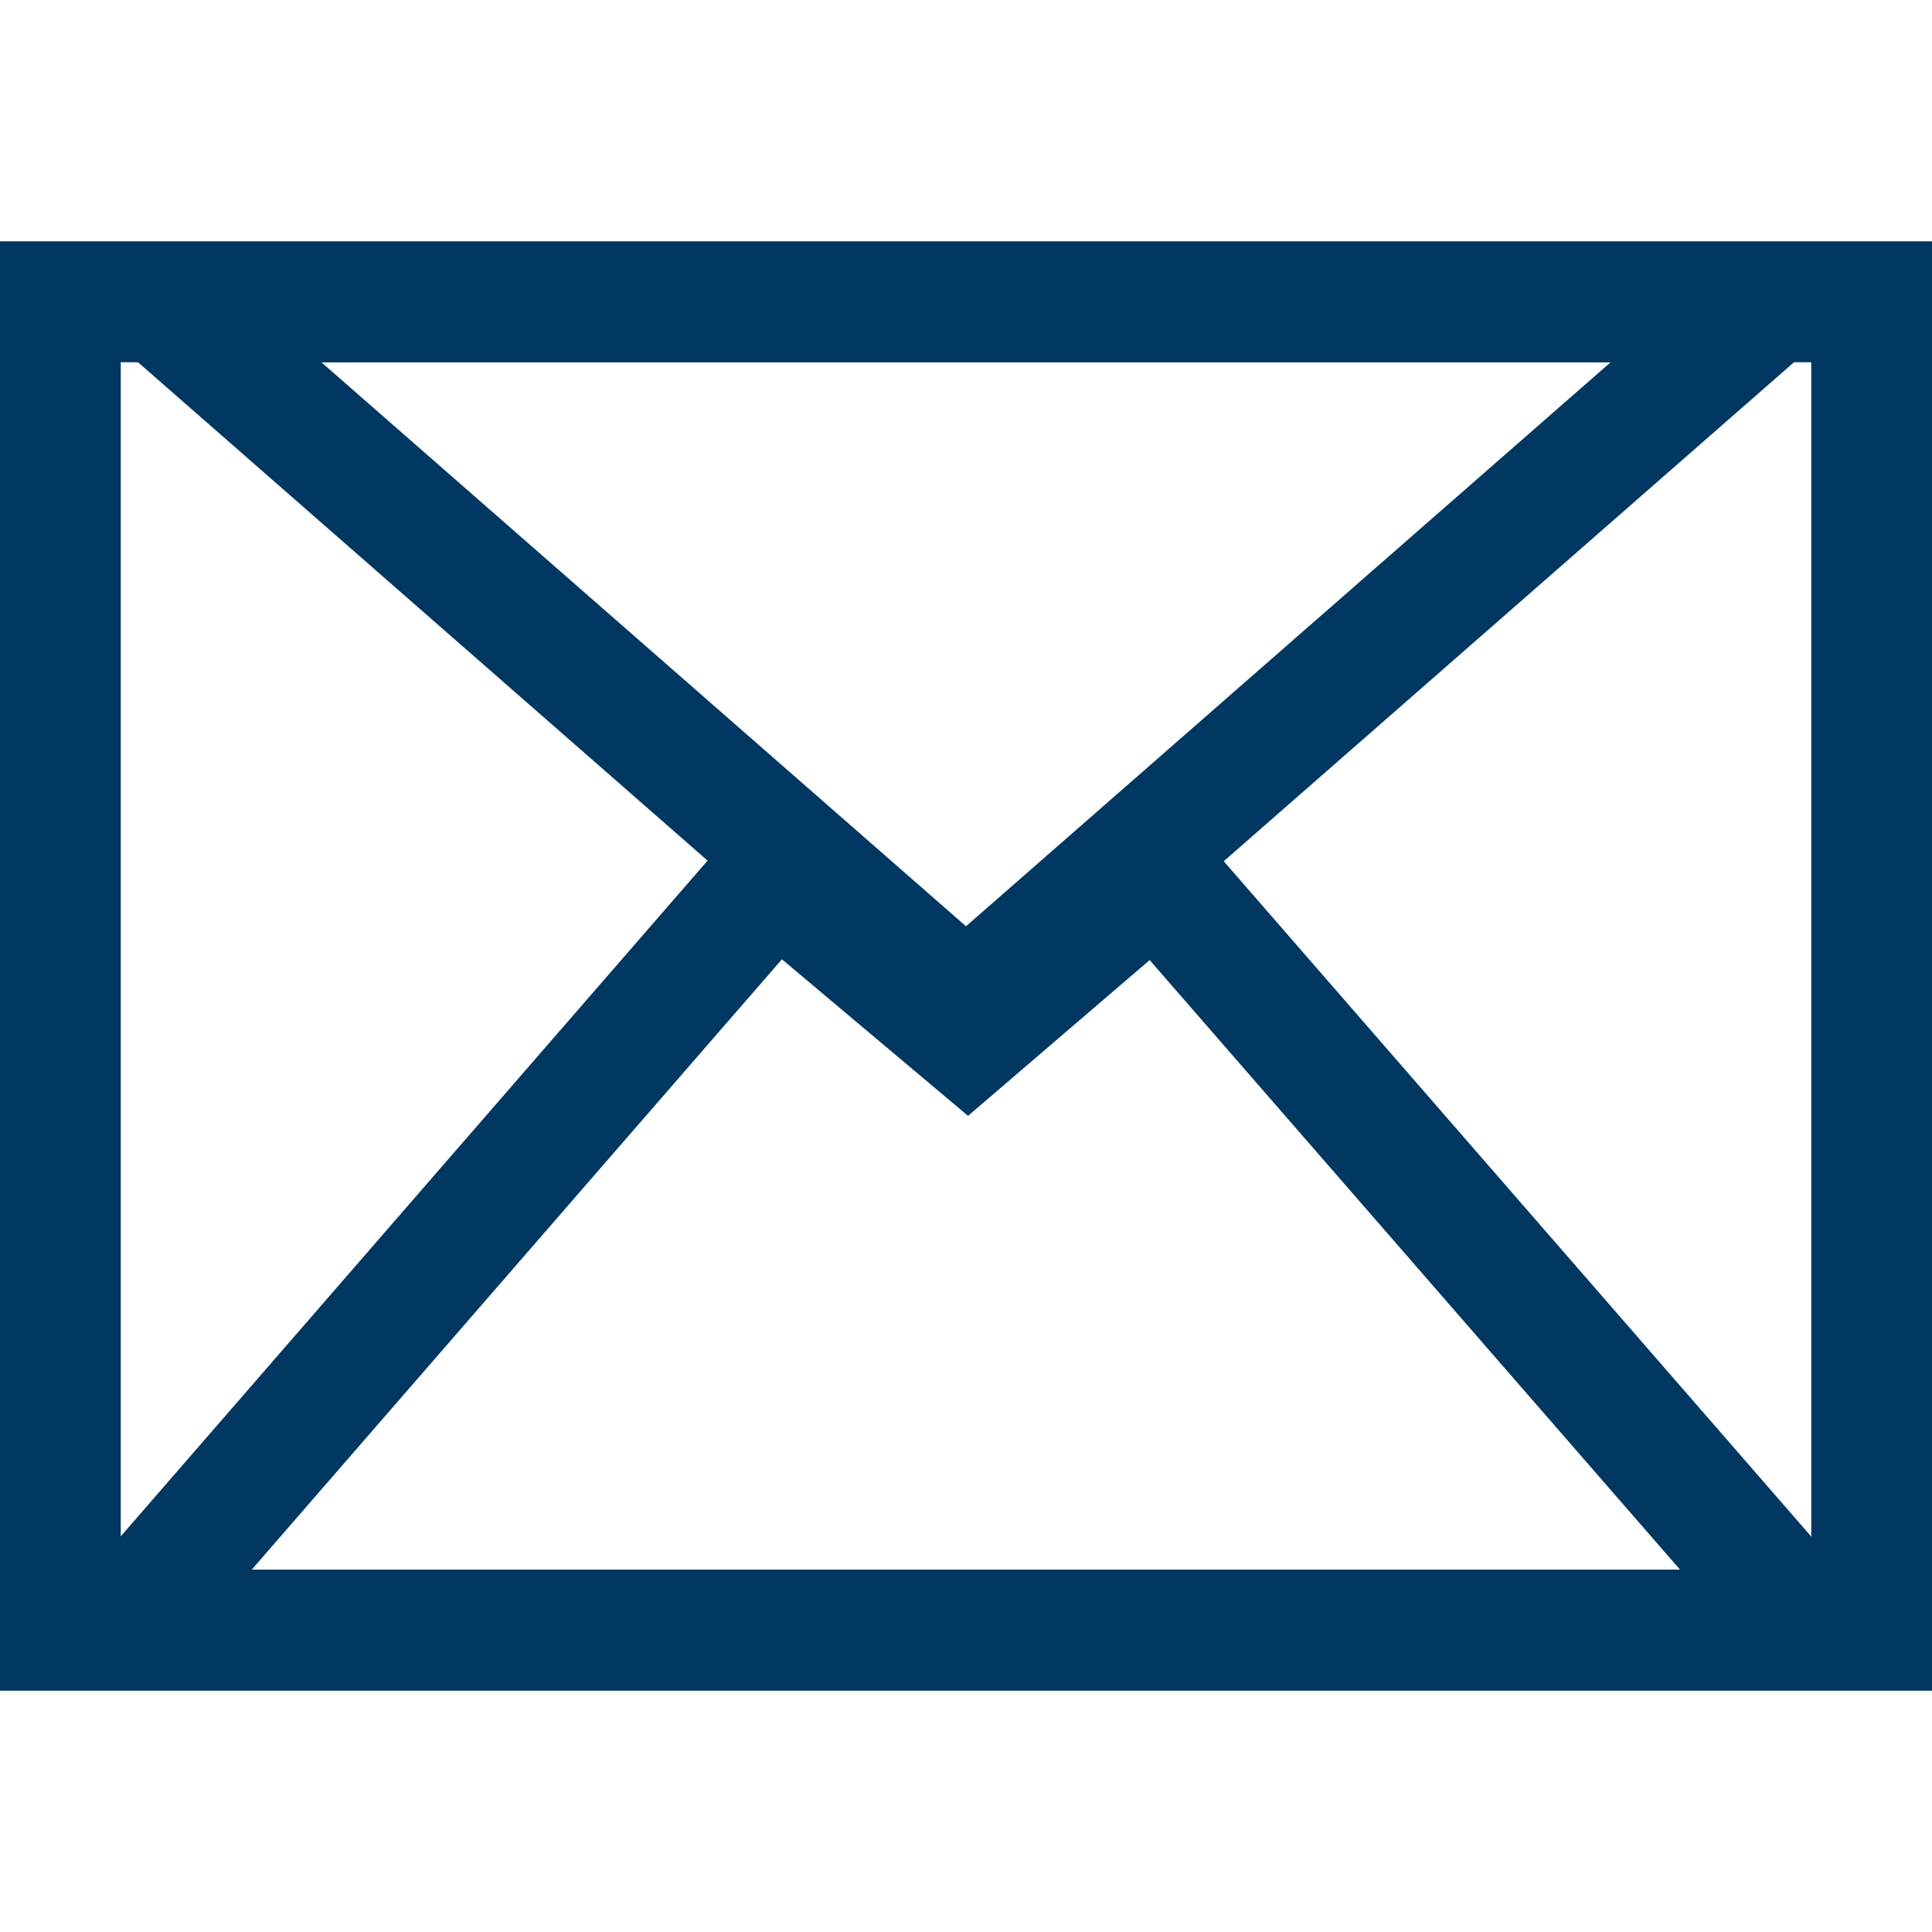 <svg xmlns="http://www.w3.org/2000/svg" xmlns:xlink="http://www.w3.org/1999/xlink" width="32" height="32" viewBox="0 0 32 32">
  <defs>
    <clipPath id="clip-Icon_Mail">
      <rect width="32" height="32"/>
    </clipPath>
  </defs>
  <g id="Icon_Mail" clip-path="url(#clip-Icon_Mail)">
    <g id="Gruppe_45047" data-name="Gruppe 45047" transform="translate(-842 -5178.847)">
      <g id="Gruppe_44318" data-name="Gruppe 44318" transform="translate(842 5182.847)">
        <path id="Rechteck_688" data-name="Rechteck 688" d="M2,2V22H30V2H2M0,0H32V24H0Z" transform="translate(0)" fill="#003862"/>
        <path id="Pfad_47800" data-name="Pfad 47800" d="M13.169,5.958,4.386,16.069H28.046L19.26,5.971l-3.008,2.58L13.169,5.958m-.219-2.8L16.24,5.927,19.466,3.16,32.436,18.069H0Z" transform="translate(-0.218 5.931)" fill="#003862"/>
        <path id="Polygon_1" data-name="Polygon 1" d="M16,2.658,5.323,12H26.677L16,2.658M16,0,32,14H0Z" transform="translate(32 14) rotate(180)" fill="#003862"/>
      </g>
    </g>
  </g>
</svg>
